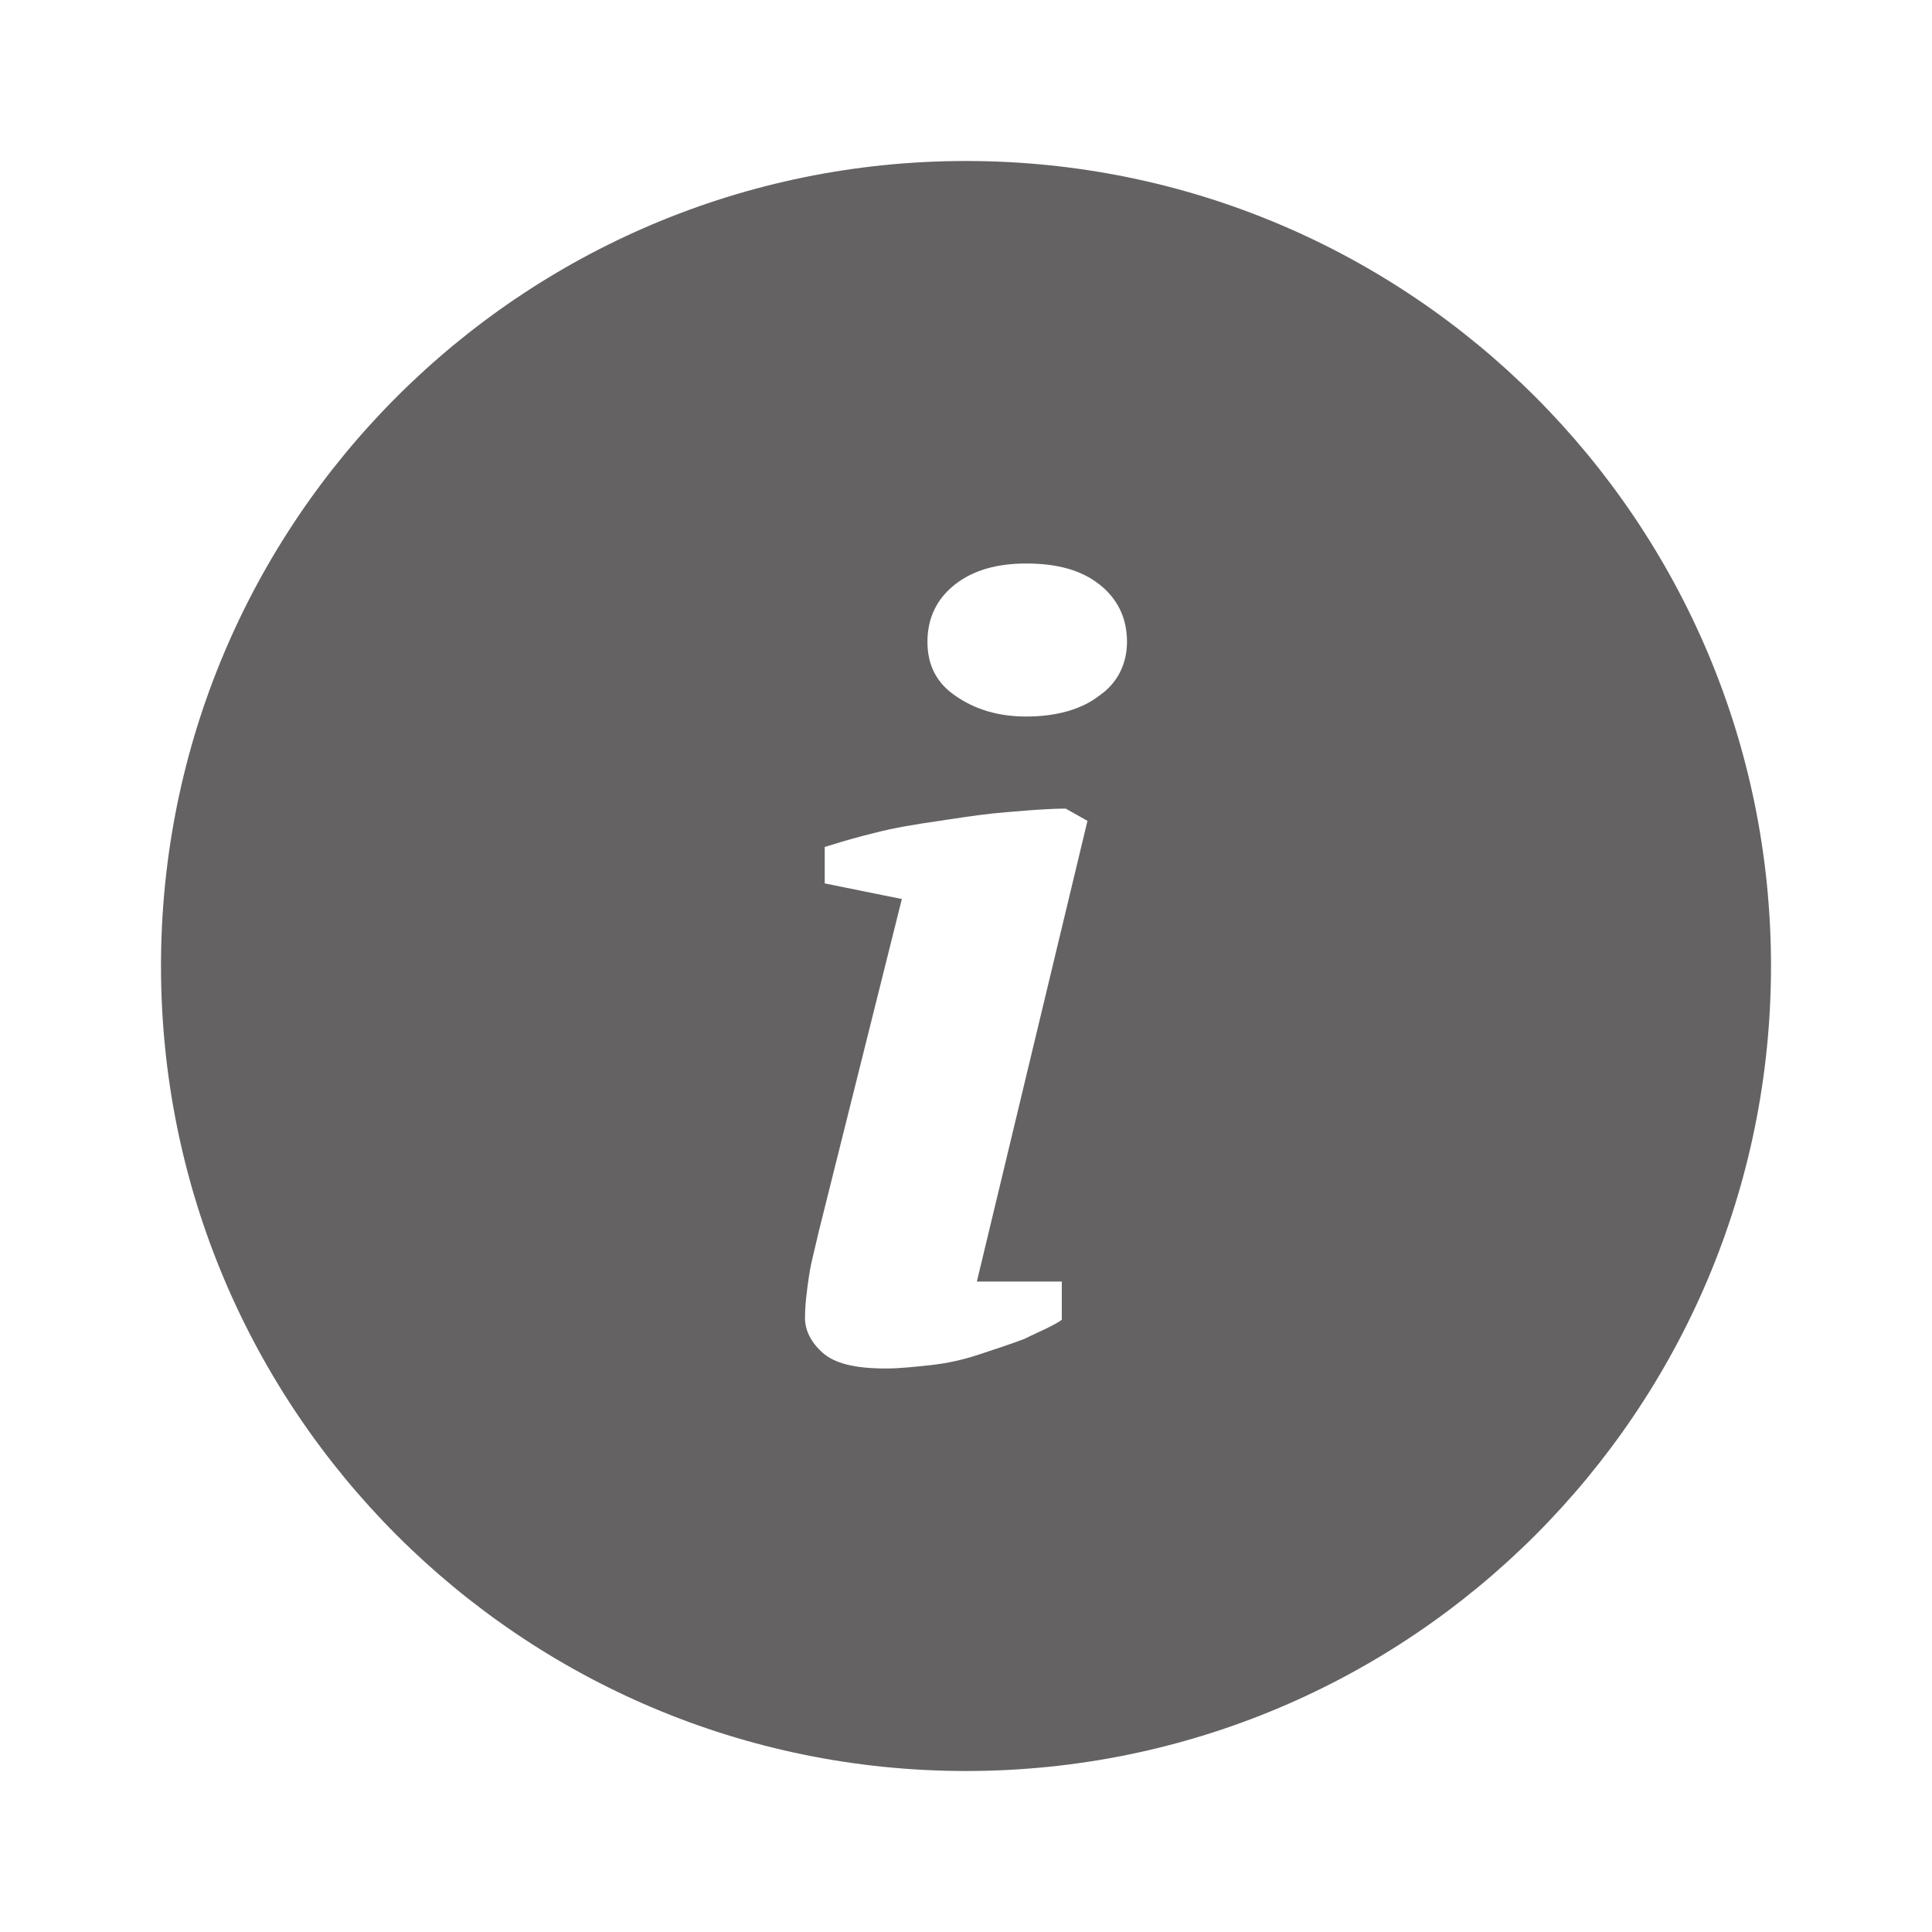 <svg width="24" height="24" viewBox="0 0 24 24" fill="none" xmlns="http://www.w3.org/2000/svg">
<g id="Icon/Fill/Informaci&#195;&#179;n">
<path id="Subtract" fill-rule="evenodd" clip-rule="evenodd" d="M12 22C17.523 22 22 17.523 22 12C22 6.477 17.523 2 12 2C6.477 2 2 6.477 2 12C2 17.523 6.477 22 12 22ZM10.245 10.521V10.974L11.203 11.168L10.172 15.294C10.157 15.358 10.143 15.419 10.129 15.477C10.096 15.613 10.066 15.734 10.049 15.855C10.024 16.028 10 16.201 10 16.374C10 16.525 10.074 16.676 10.221 16.806C10.368 16.935 10.614 17 11.006 17C11.178 17 11.374 16.978 11.571 16.957C11.767 16.935 11.963 16.892 12.159 16.827C12.356 16.762 12.552 16.698 12.724 16.633C12.78 16.605 12.837 16.578 12.891 16.553C13.003 16.502 13.108 16.453 13.19 16.395V15.92H12.135L13.509 10.197L13.239 10.045C13.039 10.045 12.818 10.063 12.577 10.083C12.552 10.085 12.528 10.087 12.503 10.089C12.272 10.107 12.041 10.141 11.795 10.178C11.753 10.184 11.711 10.19 11.669 10.197C11.374 10.24 11.104 10.283 10.859 10.348C10.651 10.398 10.487 10.447 10.355 10.488C10.316 10.499 10.279 10.511 10.245 10.521ZM11.865 7.259C11.644 7.432 11.521 7.67 11.521 7.972C11.521 8.274 11.644 8.49 11.865 8.641C12.11 8.814 12.405 8.901 12.748 8.901C13.117 8.901 13.436 8.814 13.656 8.641C13.877 8.49 14 8.253 14 7.972C14 7.67 13.877 7.432 13.656 7.259C13.436 7.086 13.141 7 12.748 7C12.38 7 12.086 7.086 11.865 7.259Z" fill="#646262"/>
</g>
</svg>

